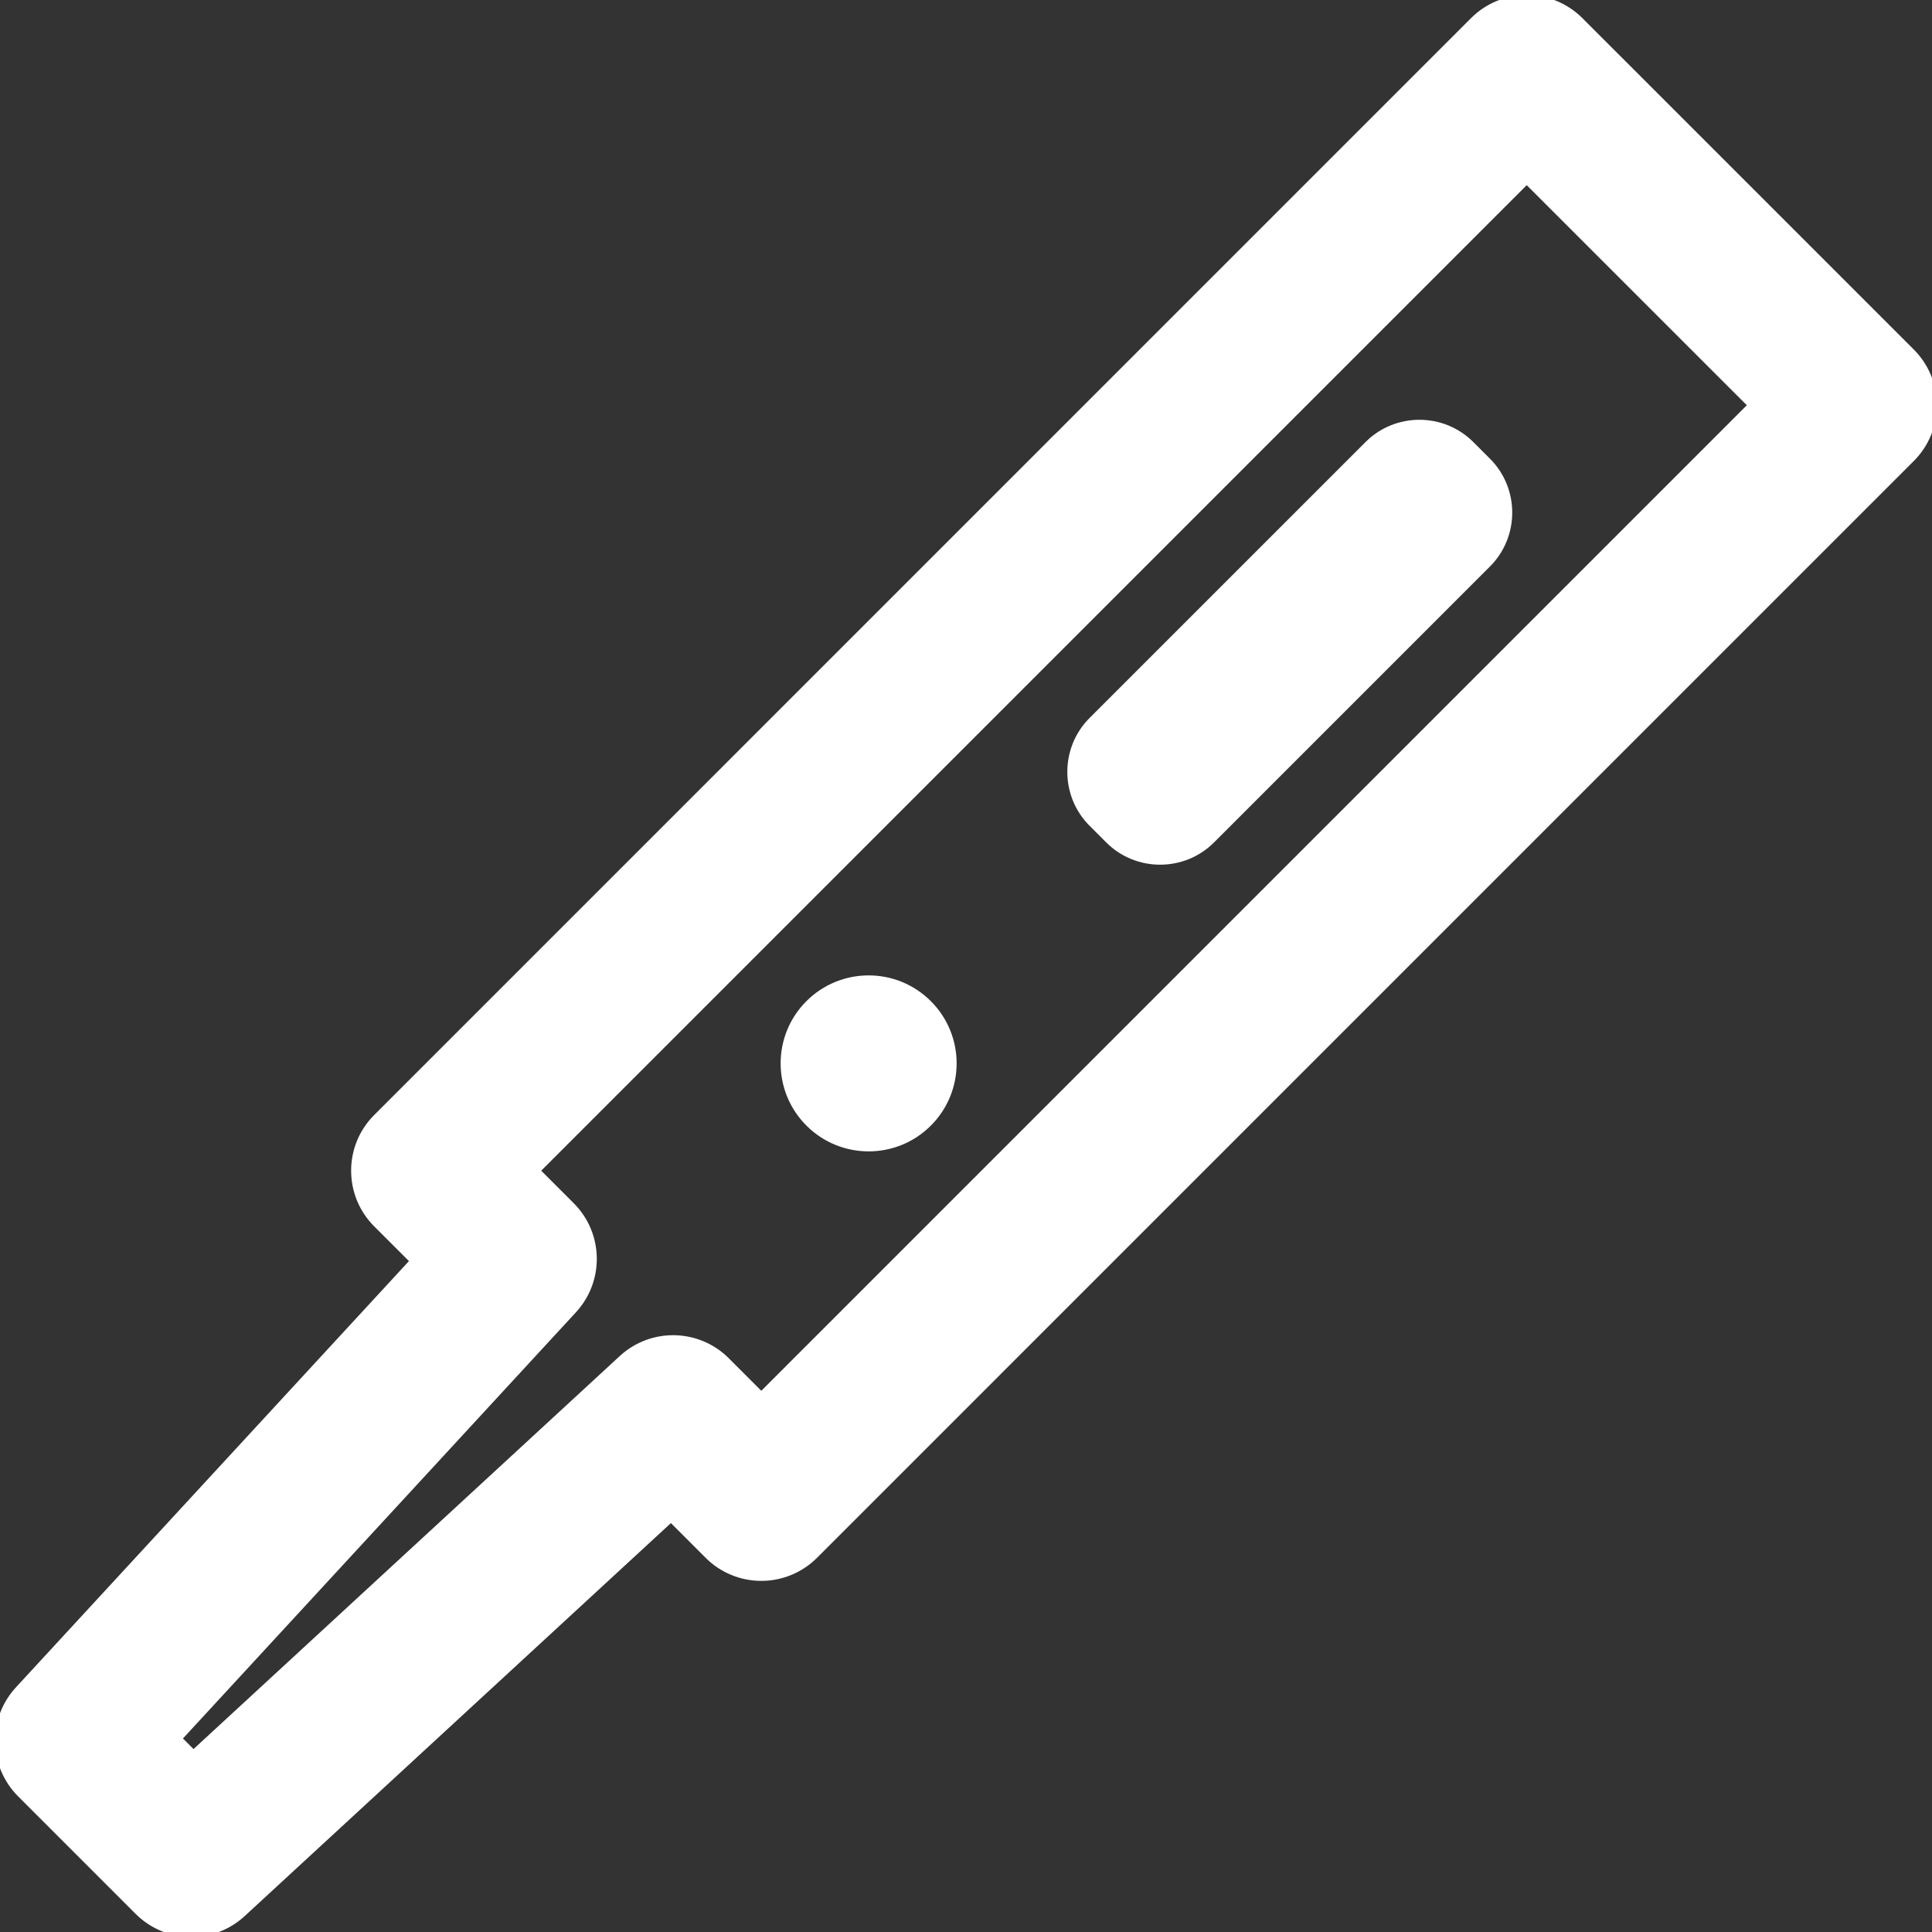 <!DOCTYPE svg PUBLIC "-//W3C//DTD SVG 1.1//EN" "http://www.w3.org/Graphics/SVG/1.1/DTD/svg11.dtd">
<!-- Uploaded to: SVG Repo, www.svgrepo.com, Transformed by: SVG Repo Mixer Tools -->
<svg fill="#ffffff" height="800px" width="800px" version="1.1" id="Capa_1" xmlns="http://www.w3.org/2000/svg" xmlns:xlink="http://www.w3.org/1999/xlink" viewBox="0 0 196.306 196.306" xml:space="preserve" stroke="#ffffff">
<rect x="0" y="0" width="196.306" height="196.306" fill="#333333" stroke="none"/>
<g id="SVGRepo_bgCarrier" stroke-width="0"/>
<g id="SVGRepo_tracerCarrier" stroke-linecap="round" stroke-linejoin="round"/>
<g id="SVGRepo_iconCarrier"> <g> <path d="M194.108,35.874l-33.68-33.678c-2.928-2.928-7.677-2.928-10.606,0L38.374,113.647c-2.929,2.93-2.929,7.678,0,10.606 l3.87,3.87L1.987,171.785c-2.728,2.958-2.635,7.542,0.21,10.388l11.938,11.938c1.462,1.461,3.382,2.196,5.305,2.196 c1.82,0,3.645-0.659,5.083-1.986l43.661-40.256l3.867,3.868c1.406,1.407,3.314,2.197,5.304,2.197c1.989,0,3.896-0.79,5.304-2.196 L194.109,46.481c1.406-1.407,2.196-3.314,2.196-5.304C196.305,39.188,195.515,37.281,194.108,35.874z M77.355,142.022l-3.657-3.657 c-2.844-2.847-7.43-2.94-10.388-0.211l-43.661,40.257l-1.753-1.753l40.257-43.66c2.728-2.958,2.635-7.542-0.21-10.387l-3.659-3.66 L155.126,18.106l23.073,23.071L77.355,142.022z"/> <path d="M149.341,45.264c-2.813-2.813-7.422-2.814-10.234,0l-28.049,28.047c-2.813,2.814-2.813,7.423,0,10.236l1.703,1.702 c2.814,2.815,7.42,2.813,10.235,0l28.048-28.049c2.813-2.813,2.814-7.419,0-10.234L149.341,45.264z"/> <path d="M82.289,102.081c-3.296,3.296-3.294,8.638,0.003,11.934c3.297,3.298,8.639,3.299,11.935,0.004 c3.298-3.299,3.298-8.643,0-11.939C90.93,98.783,85.59,98.783,82.289,102.081z"/> </g> </g>
</svg>